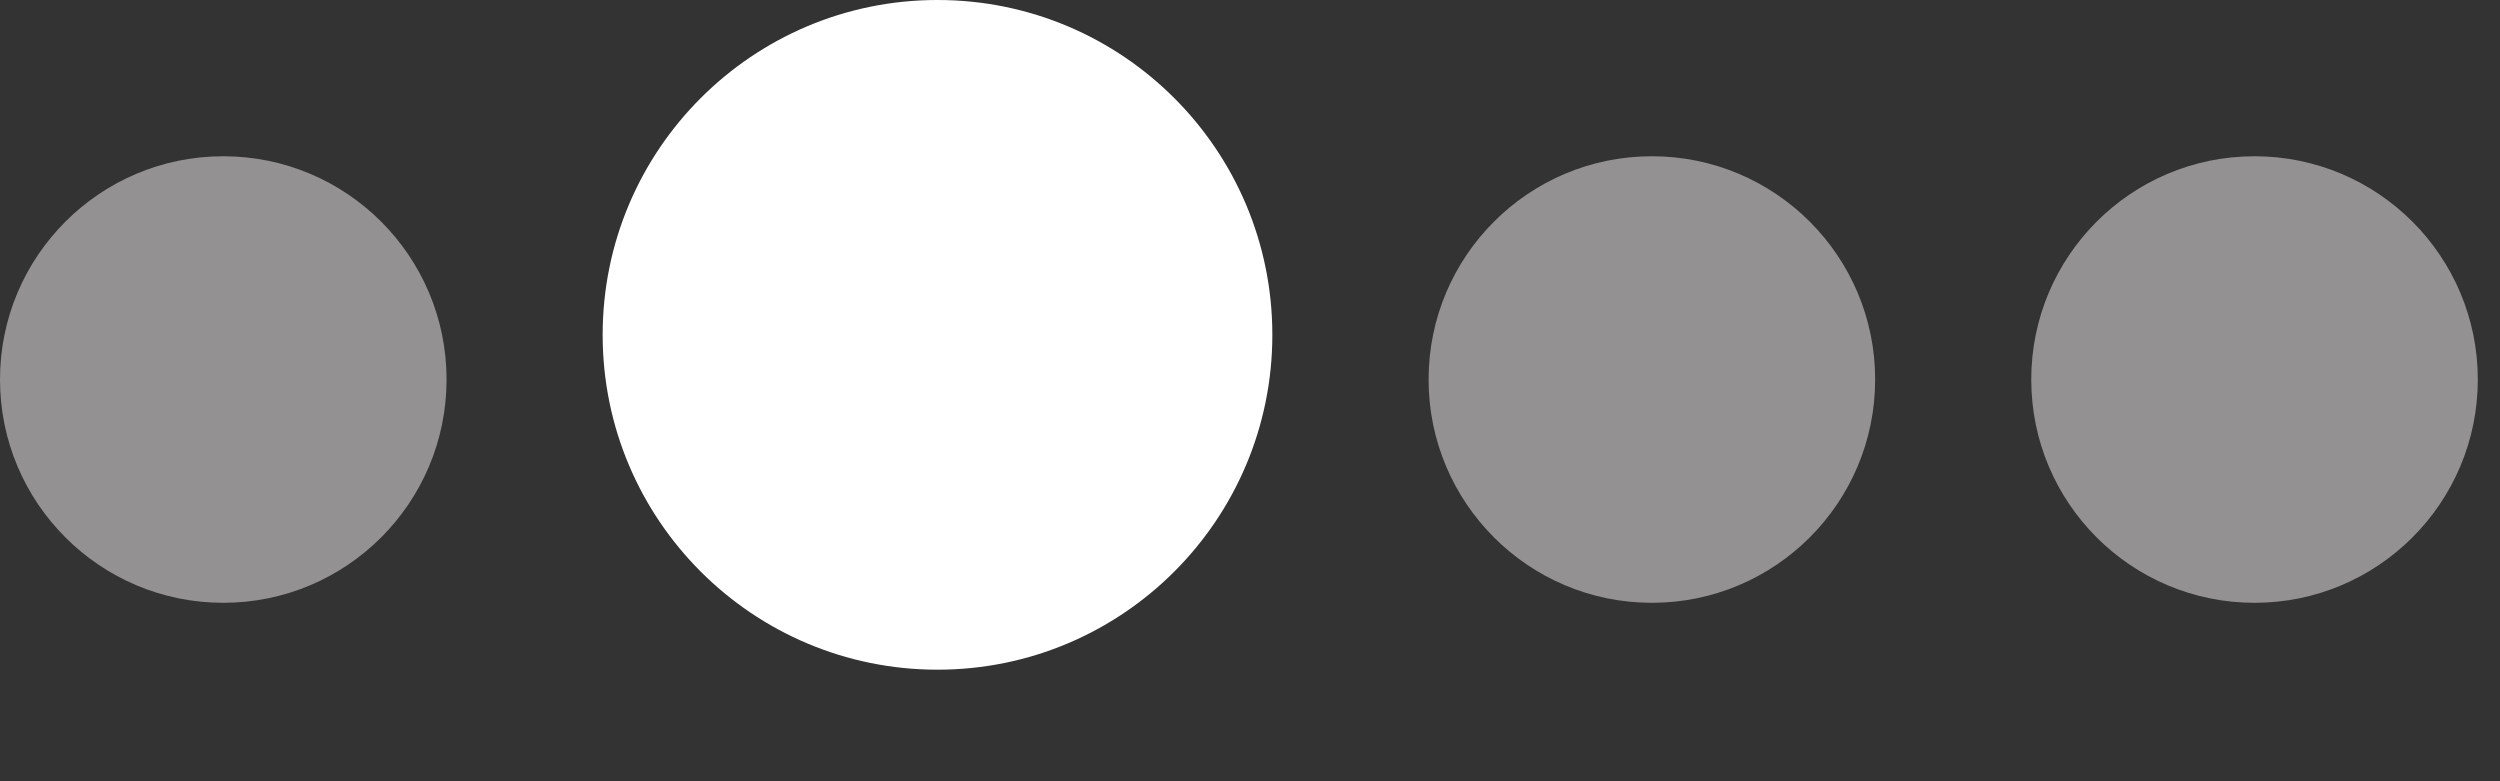 <?xml version="1.0" encoding="UTF-8"?> <svg xmlns="http://www.w3.org/2000/svg" width="16" height="5" viewBox="0 0 16 5" fill="none"><rect x="0" y="0" width="16" height="5" fill="#333333" stroke="none"/><circle cx="6" cy="2.143" r="2.143" fill="white"></circle><circle cx="10.572" cy="2.429" r="1.429" fill="#939191"></circle><circle cx="1.429" cy="2.429" r="1.429" fill="#939191"></circle><circle cx="14.429" cy="2.429" r="1.429" fill="#939191"></circle></svg> 